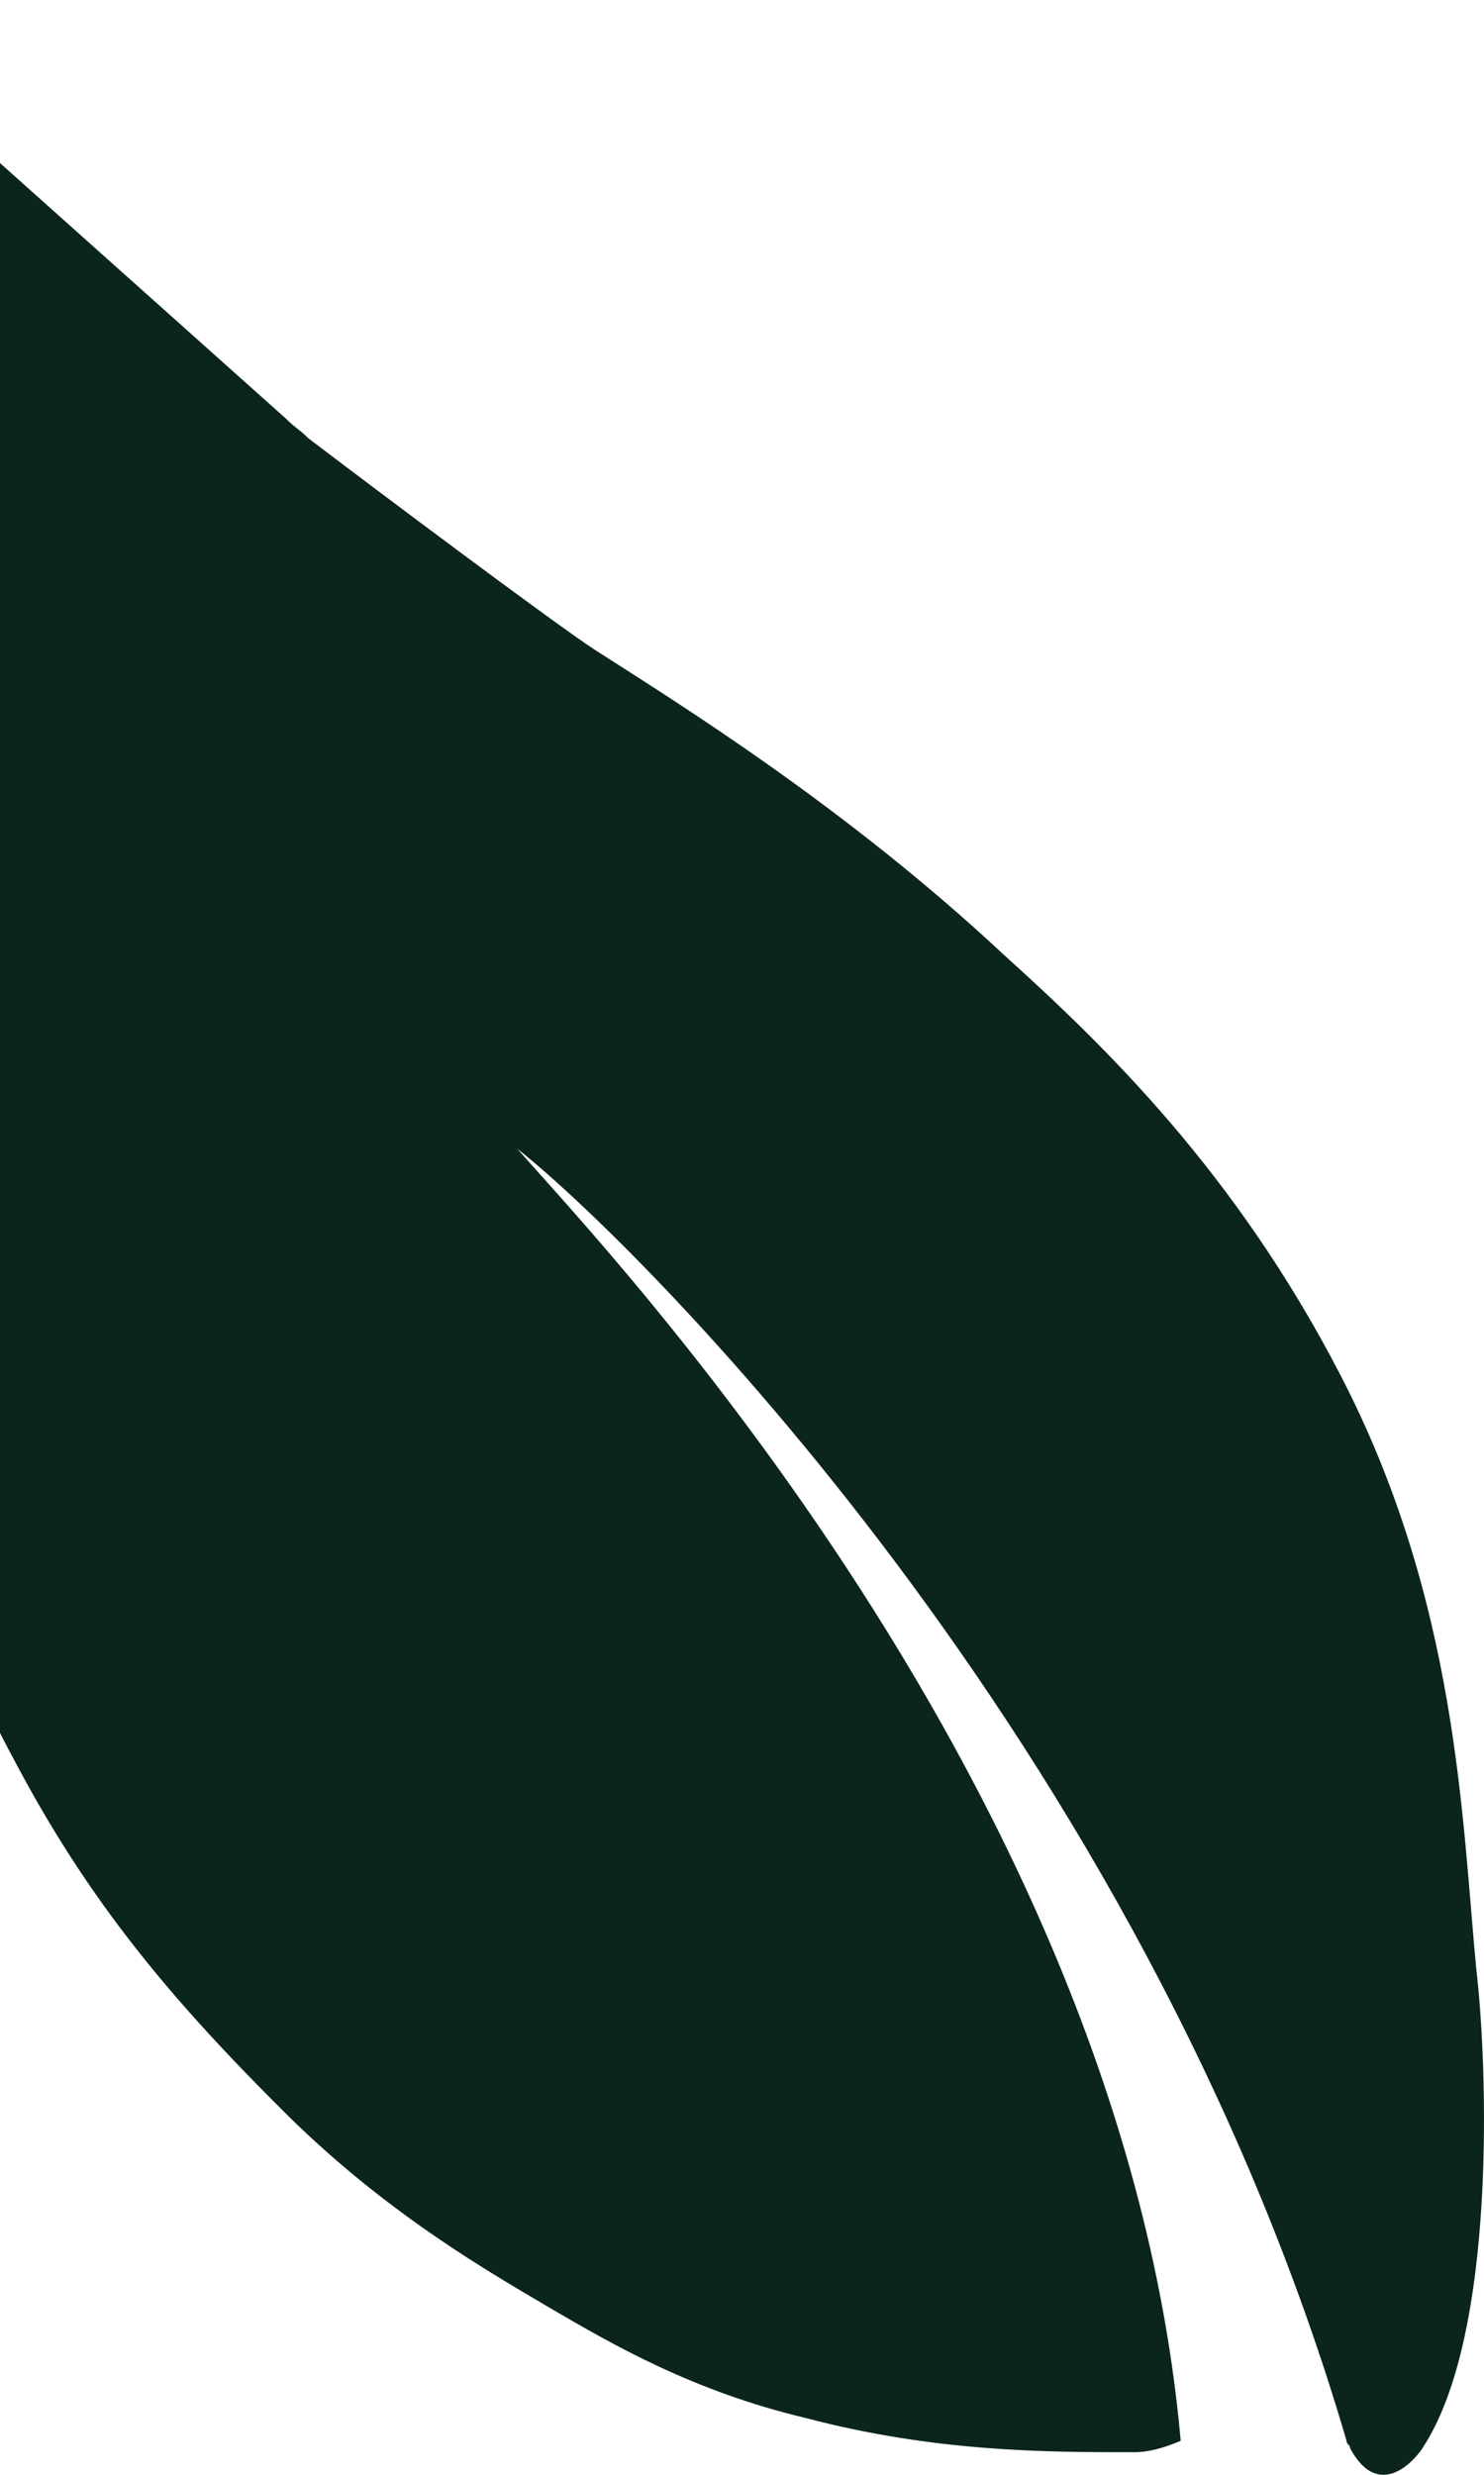 <svg width="147" height="245" viewBox="0 0 147 245" fill="none" xmlns="http://www.w3.org/2000/svg">
<path d="M146.242 194.985C144.814 180.313 144.457 158.493 132.67 135.92C122.312 115.981 109.454 103.566 99.454 94.537C83.739 79.865 67.309 69.707 59.094 64.44C55.523 62.183 36.95 48.263 30.521 43.372C29.807 42.62 29.093 42.244 28.378 41.491L-16.267 1.613C-18.41 -0.268 -21.625 -0.644 -23.768 1.237C-25.553 2.742 -26.268 4.623 -25.911 6.88L-21.982 52.025C-21.982 52.025 -21.982 56.916 -21.982 63.311C-21.625 92.28 -19.482 113.347 -11.981 137.801C-7.695 151.721 -4.481 163.383 1.234 173.917C8.734 188.213 16.949 197.995 28.735 209.657C38.736 219.439 48.737 225.082 54.451 228.468C60.88 232.23 68.738 236.744 79.81 239.378C92.668 242.764 103.74 242.764 112.312 242.764C113.74 242.764 115.169 242.388 116.955 241.635C111.24 177.303 59.809 123.505 51.237 113.724C62.309 122.376 113.026 172.036 133.384 241.635C133.384 242.011 133.742 242.011 133.742 242.388C136.599 247.654 140.171 243.516 140.885 242.388C148.385 231.101 147.314 204.014 146.242 194.985Z" fill="#0B251D"/>
</svg>
